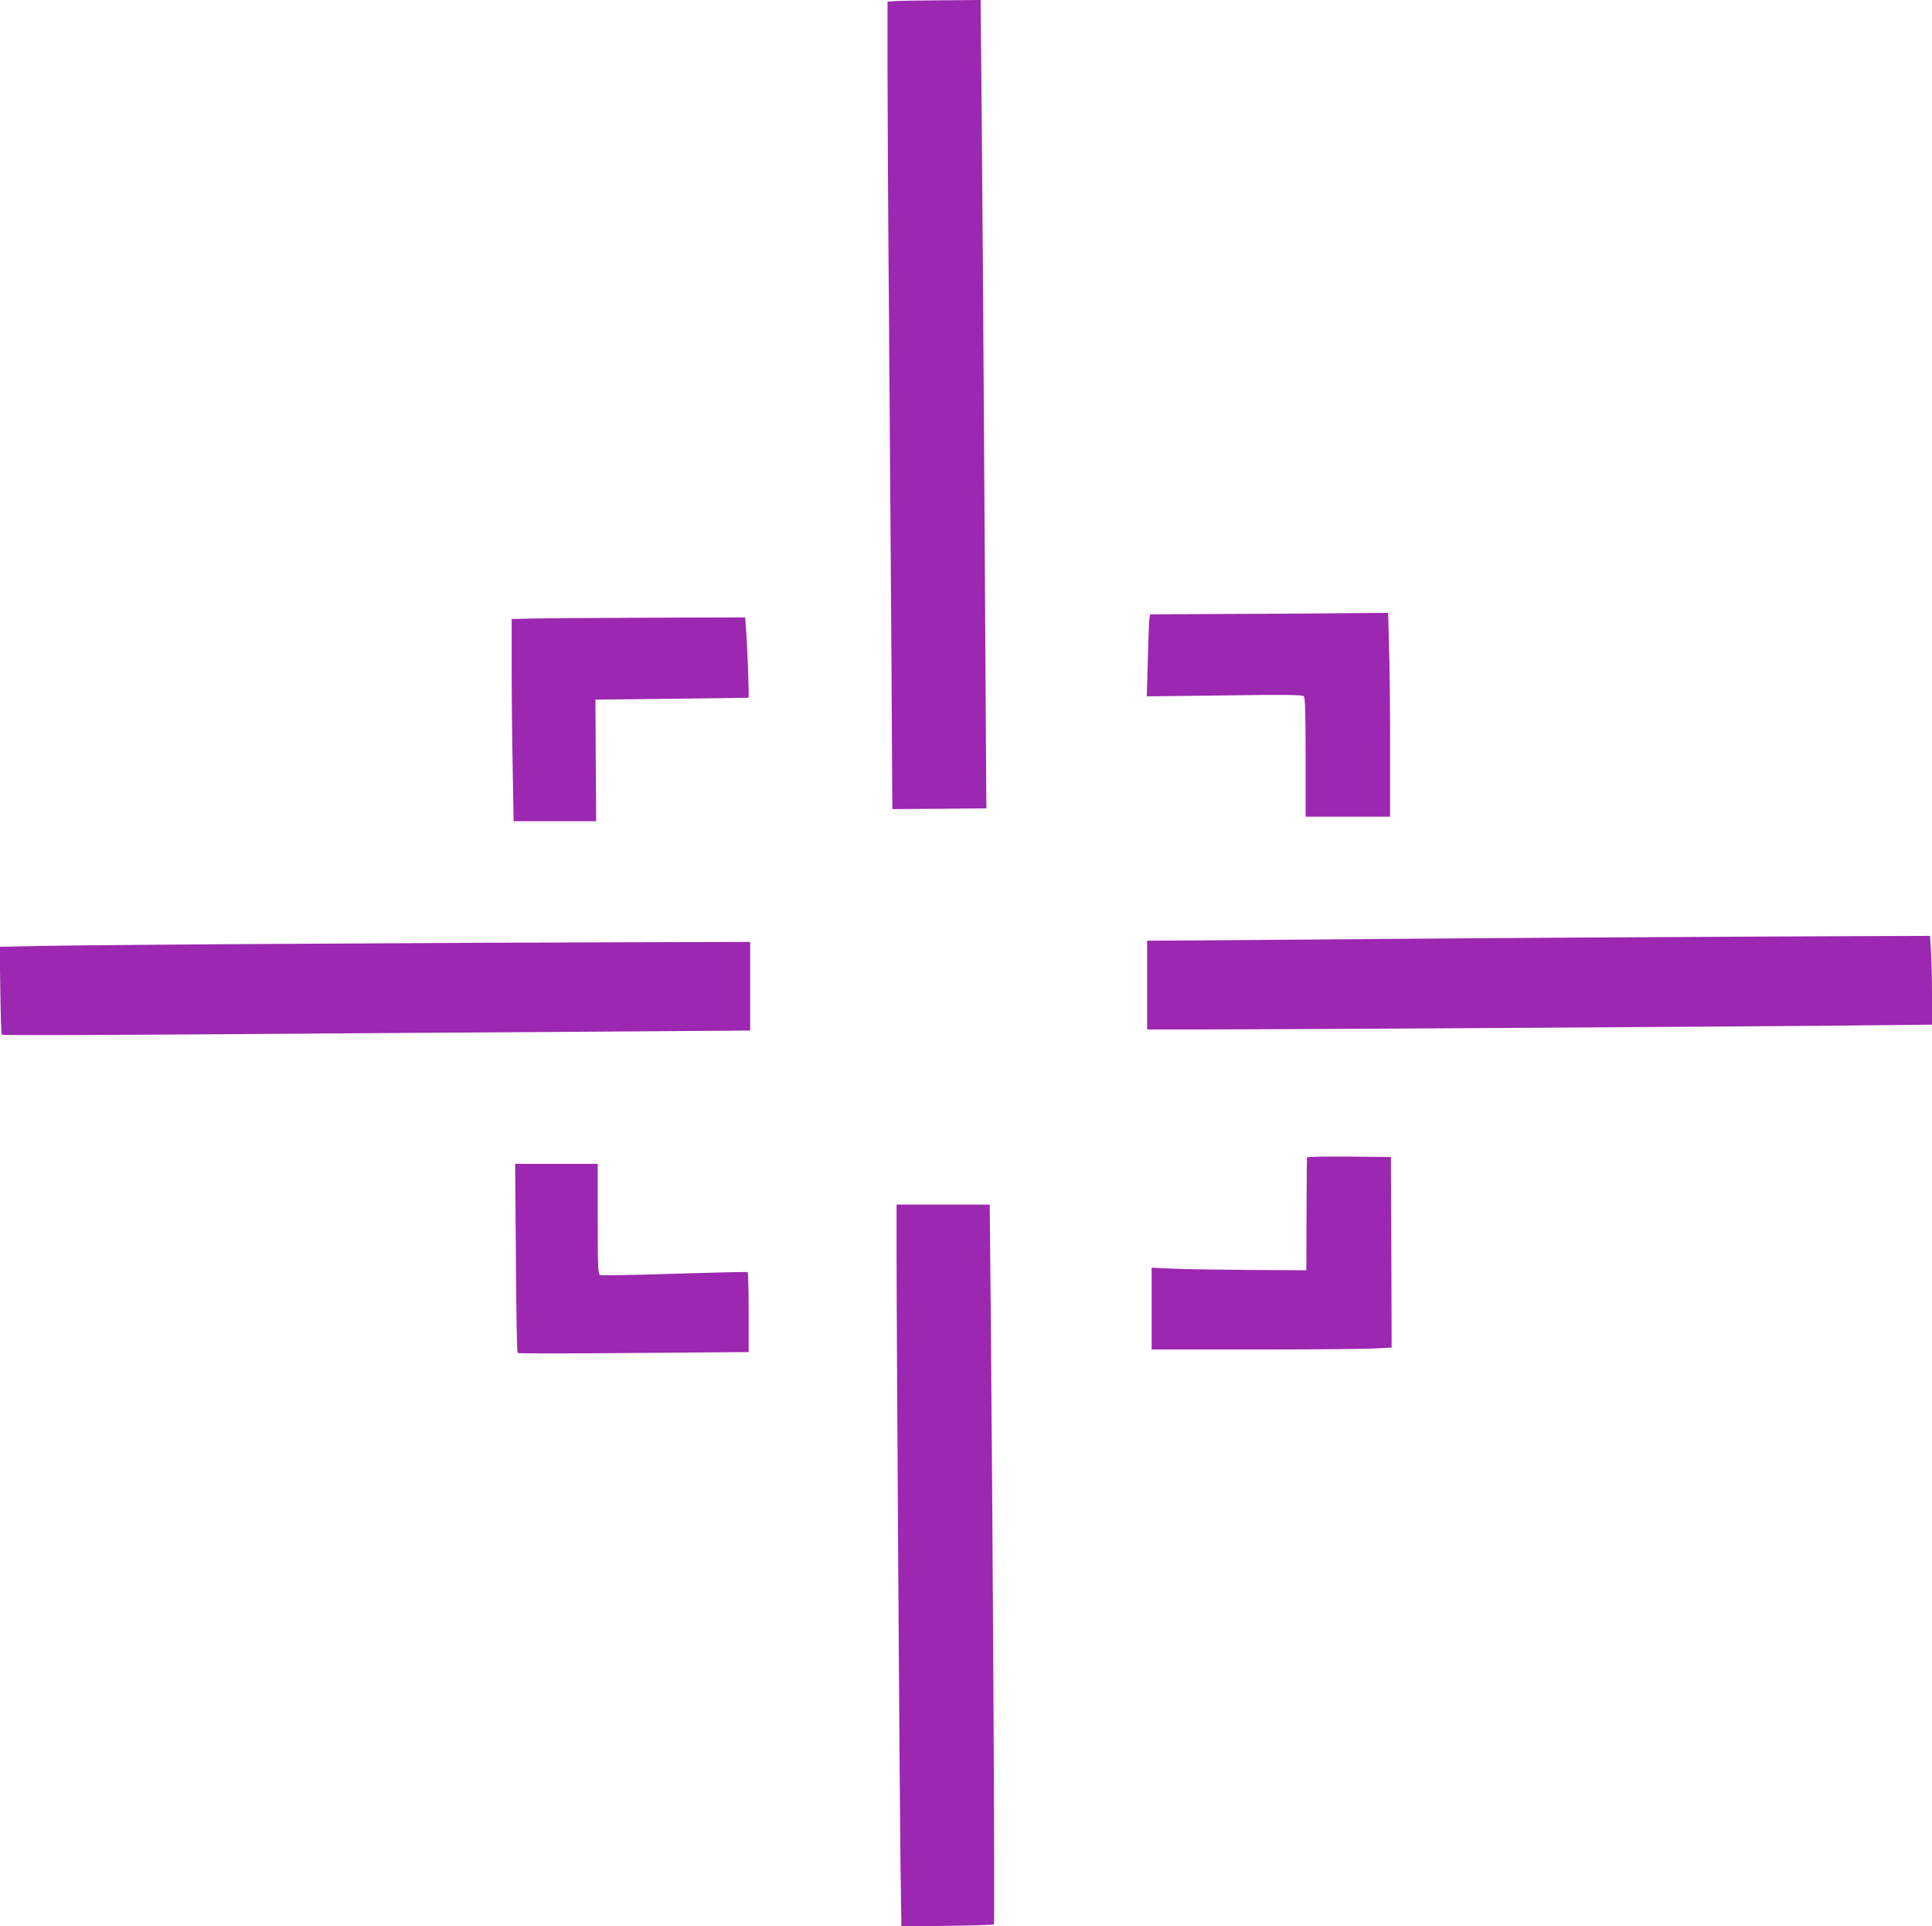 <?xml version="1.0" standalone="no"?>
<!DOCTYPE svg PUBLIC "-//W3C//DTD SVG 20010904//EN"
 "http://www.w3.org/TR/2001/REC-SVG-20010904/DTD/svg10.dtd">
<svg version="1.0" xmlns="http://www.w3.org/2000/svg"
 width="1280pt" height="1276pt" viewBox="0 0 1280 1276"
 preserveAspectRatio="xMidYMid meet">
<g transform="translate(0,1276) scale(0.1,-0.1)"
fill="#9c27b0" stroke="none">
<path d="M5933 12753 l-53 -4 0 -442 c0 -243 4 -995 10 -1672 5 -676 12 -1681
16 -2233 l6 -1002 312 2 311 3 -3 445 c-1 245 -7 1107 -12 1915 -5 809 -12
1813 -16 2233 l-7 762 -256 -2 c-141 -1 -280 -3 -308 -5z"/>
<path d="M8148 8693 l-528 -3 -4 -23 c-3 -12 -8 -134 -11 -271 l-7 -249 514 6
c396 6 517 4 526 -5 9 -9 12 -111 12 -405 l0 -393 280 0 280 0 0 443 c0 243
-3 547 -7 675 l-6 232 -261 -2 c-144 -2 -498 -4 -788 -5z"/>
<path d="M3543 8663 l-153 -4 0 -332 c0 -182 3 -484 7 -669 l6 -338 273 0 274
0 -3 403 -2 402 505 6 c278 3 507 6 509 7 5 2 -7 331 -16 450 l-6 82 -621 -2
c-341 -1 -690 -4 -773 -5z"/>
<path d="M10460 6549 c-657 -4 -1570 -11 -2027 -15 l-833 -6 0 -294 0 -294
333 0 c461 0 3576 19 4285 26 l582 6 0 197 c0 108 -3 240 -7 294 l-6 97 -566
-2 c-311 -1 -1104 -5 -1761 -9z"/>
<path d="M2000 6508 c-767 -4 -1532 -11 -1699 -14 l-303 -6 4 -289 c2 -158 6
-291 10 -294 4 -4 685 -2 1515 4 829 6 1943 14 2476 17 l967 7 0 293 0 294
-787 -2 c-434 -1 -1416 -5 -2183 -10z"/>
<path d="M8659 5093 c-1 -5 -2 -174 -3 -378 l-1 -370 -380 2 c-209 2 -440 5
-512 9 l-133 6 0 -271 0 -271 683 0 c375 0 733 3 795 7 l112 6 -2 631 -3 631
-277 3 c-153 1 -278 -1 -279 -5z"/>
<path d="M3418 4428 c2 -343 7 -626 11 -631 4 -4 350 -4 769 0 l762 6 0 263
c0 145 -3 265 -7 267 -5 2 -222 -3 -484 -11 -262 -9 -483 -12 -492 -9 -15 6
-17 41 -17 372 l0 365 -274 0 -273 0 5 -622z"/>
<path d="M5940 4468 c0 -501 20 -3603 26 -4057 l6 -413 304 4 c166 2 306 6
309 10 7 6 -7 2468 -21 4061 l-7 707 -308 0 -309 0 0 -312z"/>
</g>
</svg>
